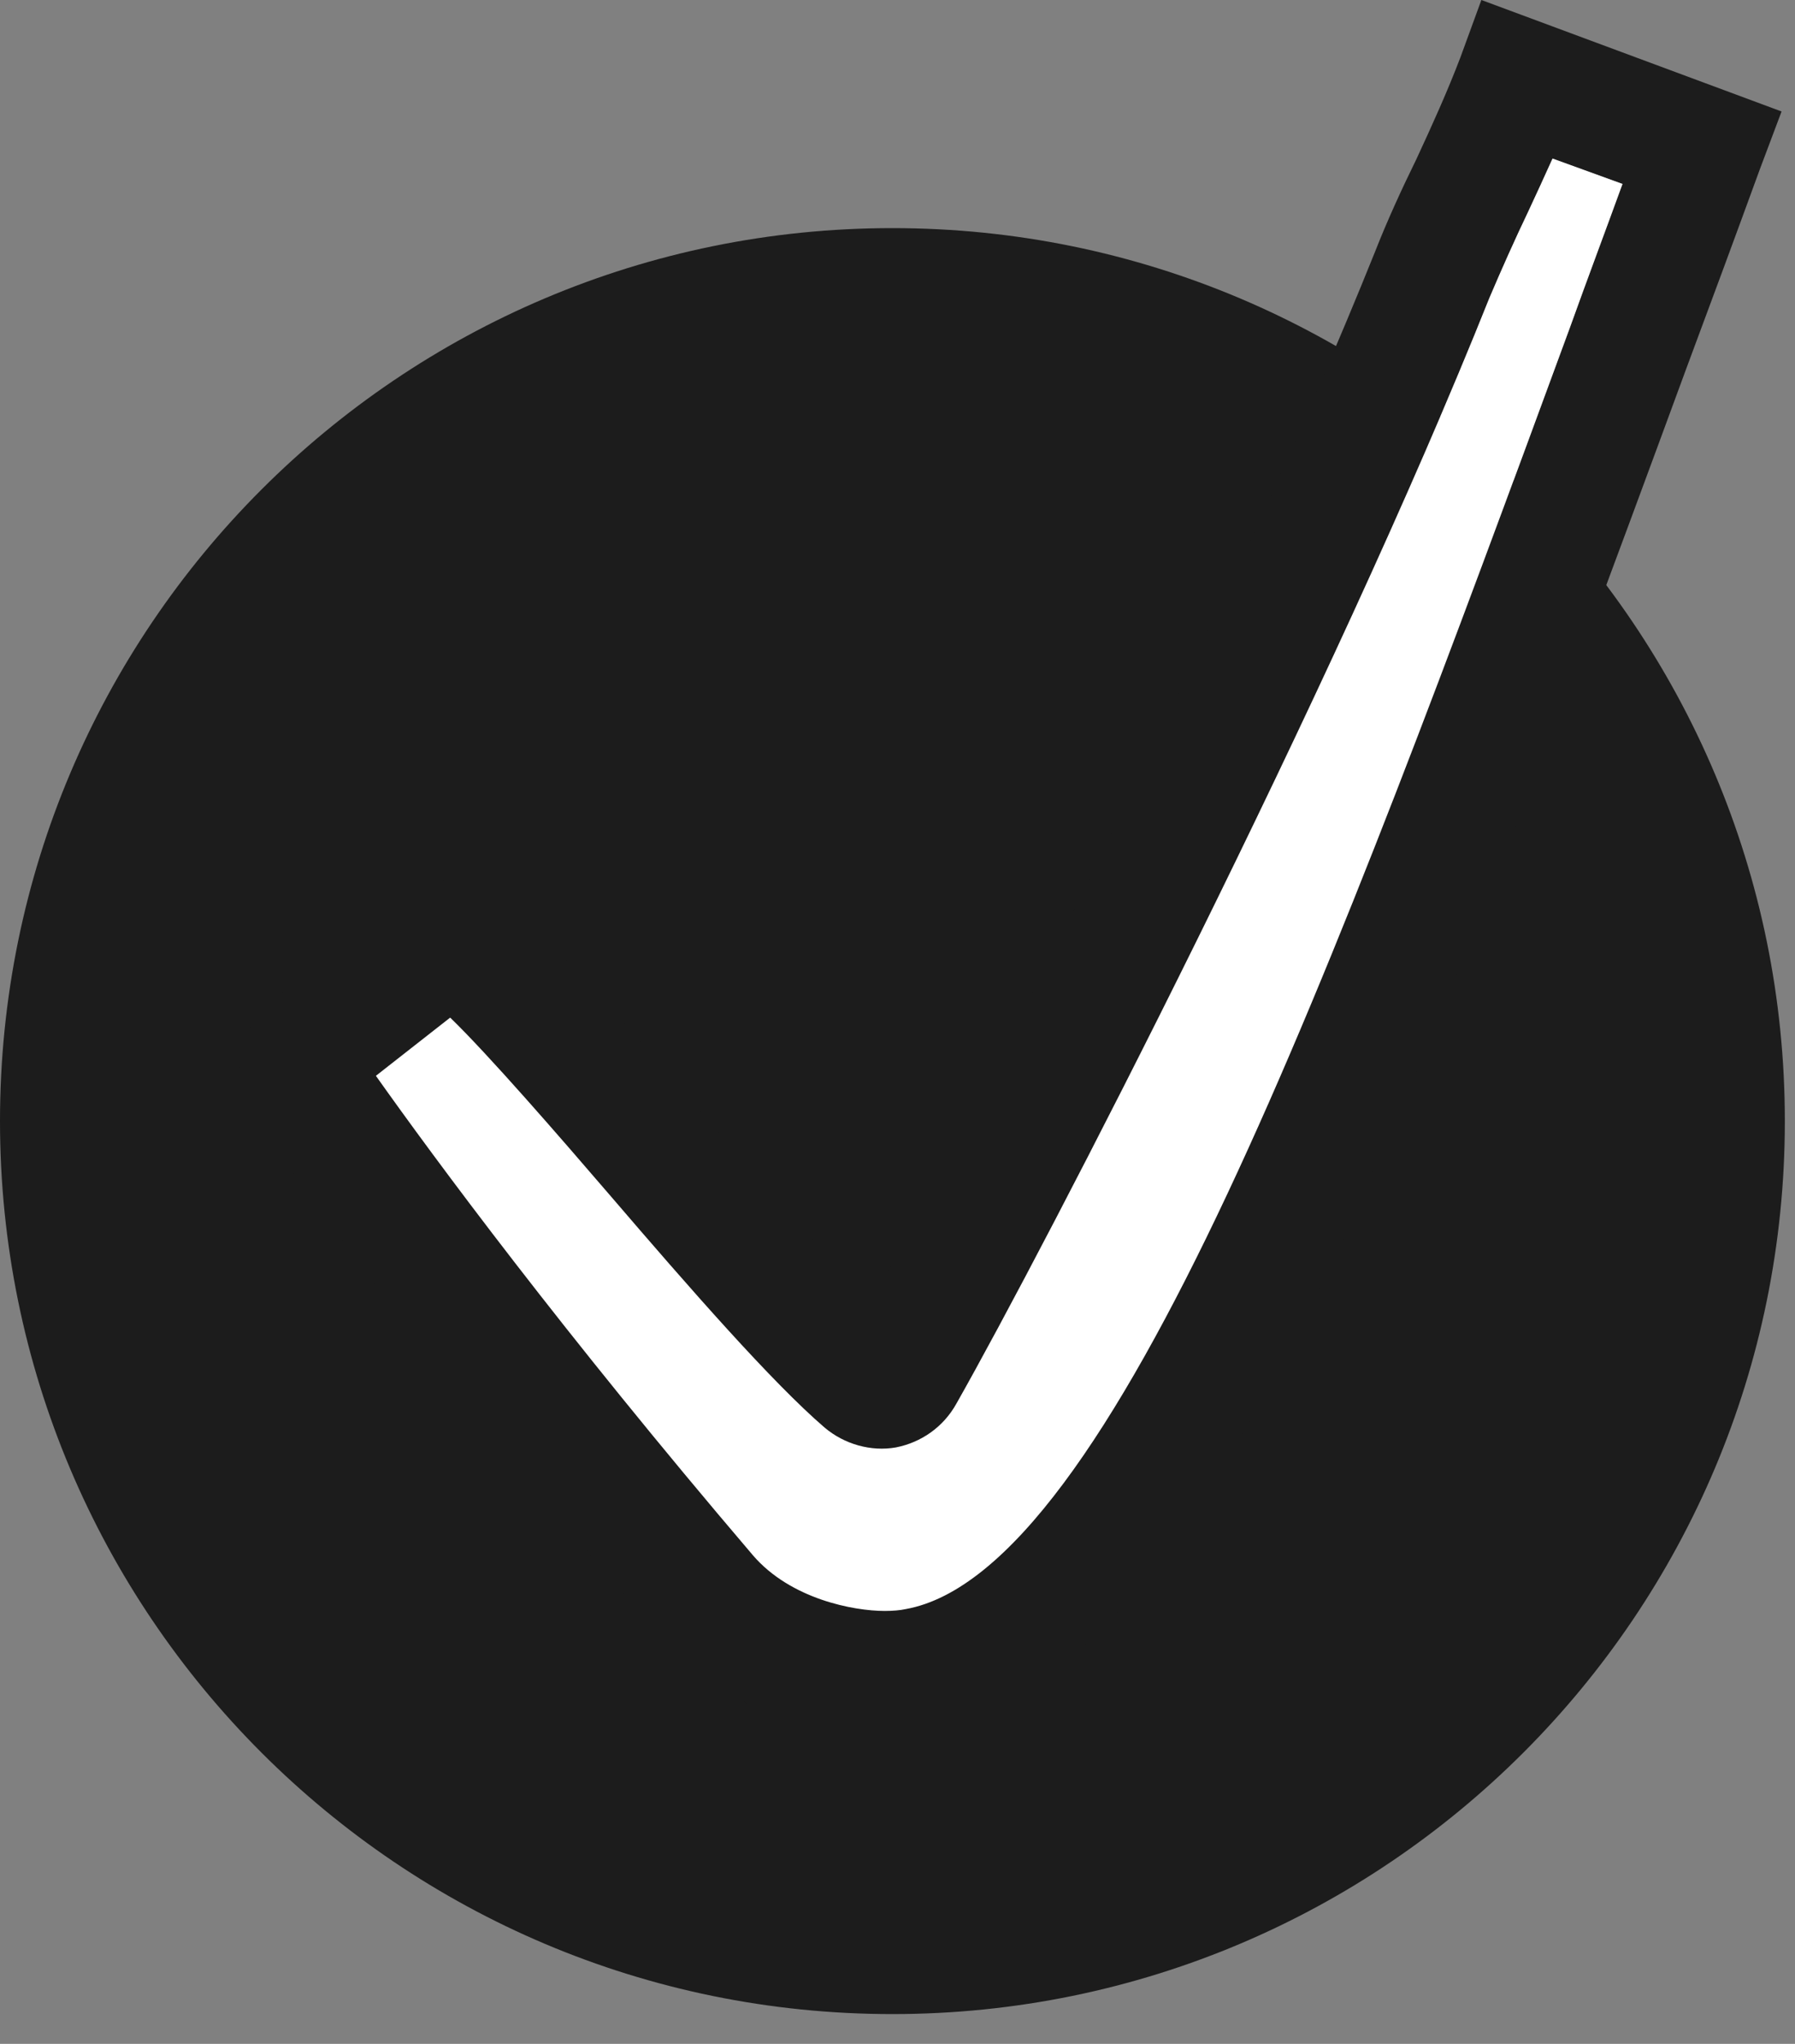 <?xml version="1.0" encoding="UTF-8"?>
<svg xmlns="http://www.w3.org/2000/svg" width="29" height="33" viewBox="0 0 29 33" fill="none">
  <rect x="0" y="0" width="29" height="33" fill="#808080" stroke="none"/>
  <g clip-path="url(#clip0_245_592)">
    <path d="M14.418 32.519C22.381 32.519 28.836 26.064 28.836 18.101C28.836 10.138 22.381 3.683 14.418 3.683C6.455 3.683 0 10.138 0 18.101C0 26.064 6.455 32.519 14.418 32.519Z" fill="#1C1C1C"></path>
    <path d="M23.933 0L23.593 0.93C23.383 1.48 23.143 2.01 22.883 2.57C22.643 3.06 22.413 3.56 22.213 4.07C19.903 9.82 15.803 17.87 14.083 21.02C13.333 20.26 12.303 19.08 11.383 18.01C9.333 15.63 8.433 14.64 7.793 14.33C7.373 14.13 6.883 14.19 6.503 14.49L4.423 16.12C3.823 16.59 3.693 17.46 4.133 18.08C4.913 19.21 7.123 22.29 10.643 26.41C11.653 27.59 13.193 28.01 14.293 28.01C14.553 28.01 14.793 27.98 14.983 27.95C19.243 27.19 22.263 19.5 27.233 5.98C27.643 4.88 28.043 3.8 28.433 2.73L28.783 1.8L23.933 0ZM25.363 5.29C21.563 15.62 17.973 25.38 14.633 25.98C14.543 26 14.423 26.01 14.293 26.01C13.793 26.01 12.773 25.82 12.163 25.11C9.083 21.5 7.023 18.71 6.073 17.37L7.273 16.43C7.893 17.03 9.013 18.32 9.873 19.32C11.143 20.8 12.473 22.32 13.323 23.05C13.643 23.32 14.073 23.44 14.473 23.37C14.883 23.29 15.243 23.04 15.453 22.66C16.883 20.14 21.543 11.12 24.063 4.81C24.263 4.34 24.473 3.87 24.693 3.41C24.823 3.13 24.953 2.85 25.083 2.56L26.213 2.97C25.933 3.74 25.643 4.51 25.363 5.29Z" fill="#1C1C1C"></path>
    <path d="M26.213 2.97C25.933 3.74 25.643 4.51 25.363 5.29C21.563 15.62 17.973 25.38 14.633 25.98C14.543 26 14.423 26.01 14.293 26.01C13.793 26.01 12.773 25.82 12.163 25.11C9.083 21.5 7.023 18.71 6.073 17.37L7.273 16.43C7.893 17.03 9.013 18.32 9.873 19.32C11.143 20.8 12.473 22.32 13.323 23.05C13.643 23.32 14.073 23.44 14.473 23.37C14.883 23.29 15.243 23.04 15.453 22.66C16.883 20.14 21.543 11.12 24.063 4.81C24.263 4.34 24.473 3.87 24.693 3.41C24.823 3.13 24.953 2.85 25.083 2.56L26.213 2.97Z" fill="white"></path>
  </g>
  <defs>
    <clipPath id="clip0_245_592">
      <rect width="28.836" height="32.519" fill="white"></rect>
    </clipPath>
  </defs>
</svg>

